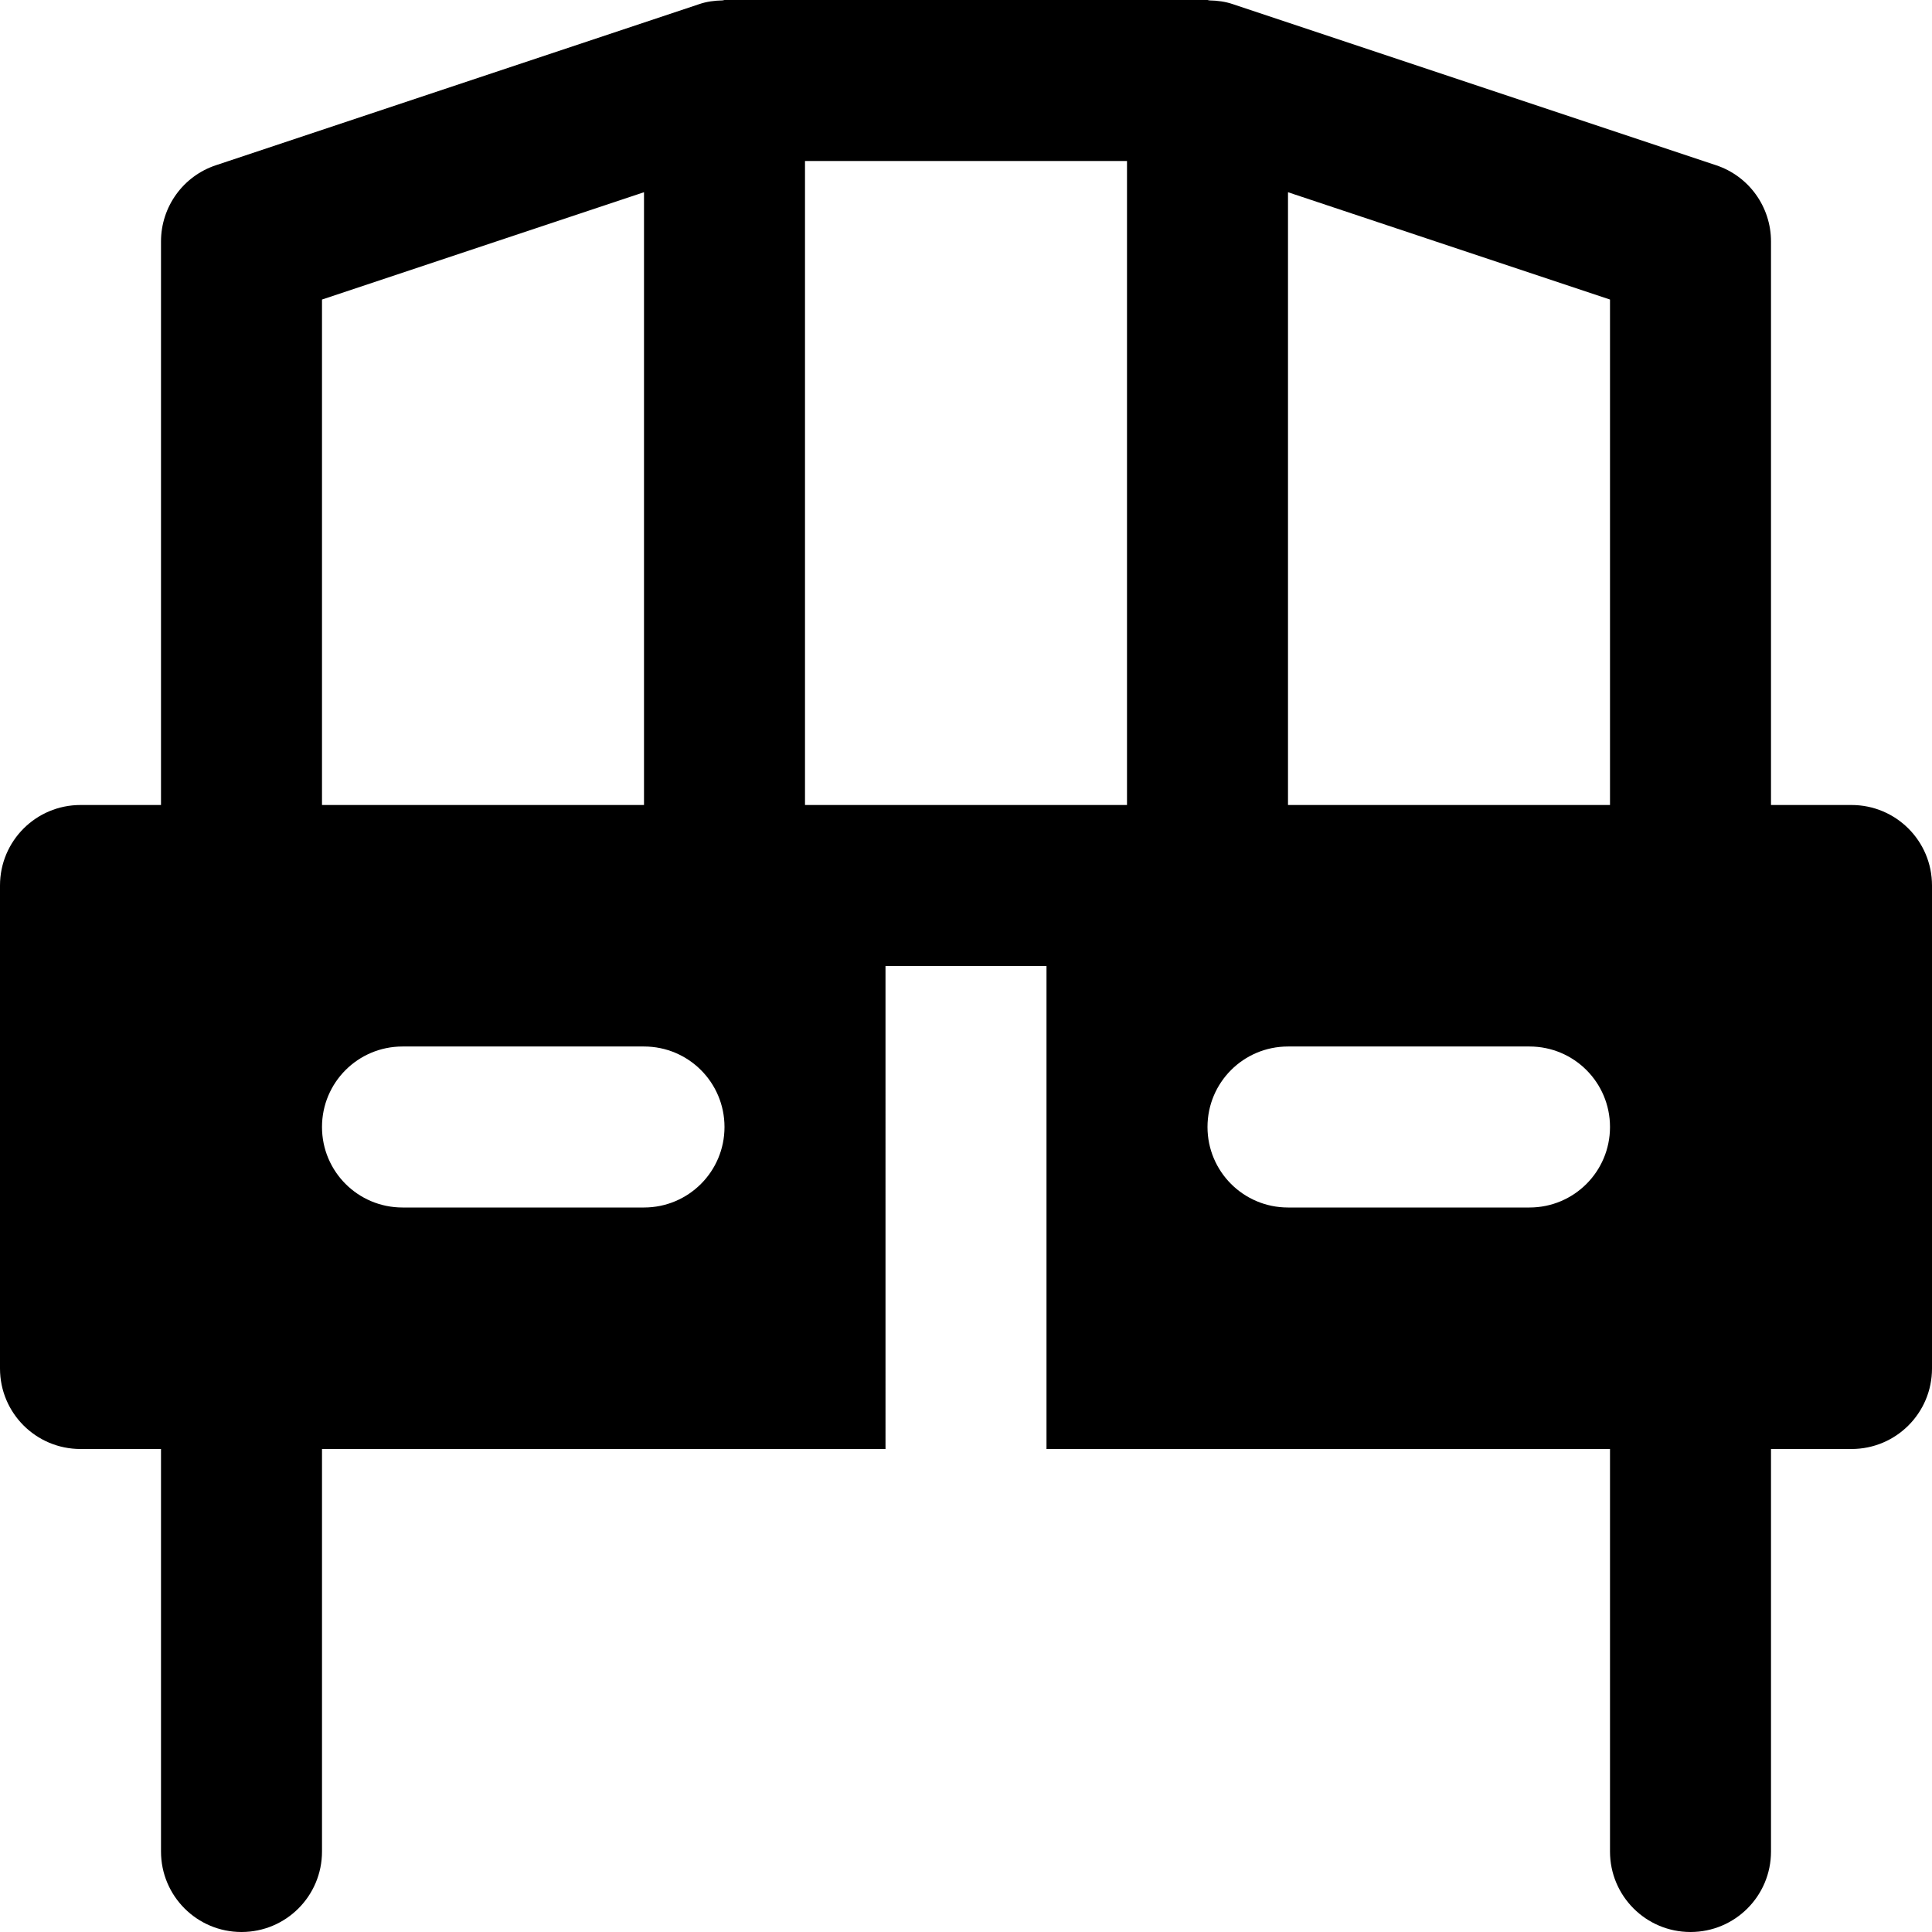 <?xml version="1.0" encoding="iso-8859-1"?>
<!-- Uploaded to: SVG Repo, www.svgrepo.com, Generator: SVG Repo Mixer Tools -->
<svg fill="#000000" height="800px" width="800px" version="1.1" id="Layer_1" xmlns="http://www.w3.org/2000/svg" xmlns:xlink="http://www.w3.org/1999/xlink" 
	 viewBox="0 0 491.52 491.52" xml:space="preserve">
<g>
	<g>
		<path d="M471.04,204.8h-20.48V61.44c0-8.827-5.632-16.65-14.008-19.415l-122.88-40.96c-1.966-0.676-3.973-0.922-6.001-0.963
			C307.507,0.102,307.364,0,307.2,0H184.32c-0.164,0-0.307,0.102-0.492,0.102c-2.007,0.041-4.035,0.287-5.98,0.963l-122.88,40.96
			C46.592,44.79,40.96,52.613,40.96,61.44V204.8H20.48C9.155,204.8,0,213.955,0,225.28v122.88c0,11.325,9.155,20.48,20.48,20.48
			h20.48v102.4c0,11.325,9.155,20.48,20.48,20.48s20.48-9.155,20.48-20.48v-102.4h143.36V245.76h40.96v122.88H409.6v102.4
			c0,11.325,9.155,20.48,20.48,20.48s20.48-9.155,20.48-20.48v-102.4h20.48c11.325,0,20.48-9.155,20.48-20.48V225.28
			C491.52,213.955,482.365,204.8,471.04,204.8z M81.92,76.206l81.92-27.3V204.8H81.92V76.206z M163.84,307.2H102.4
			c-11.325,0-20.48-9.155-20.48-20.48s9.155-20.48,20.48-20.48h61.44c11.325,0,20.48,9.155,20.48,20.48S175.165,307.2,163.84,307.2z
			 M286.72,204.8h-20.48h-40.96H204.8V40.96h81.92V204.8z M389.12,307.2h-61.44c-11.325,0-20.48-9.155-20.48-20.48
			s9.155-20.48,20.48-20.48h61.44c11.325,0,20.48,9.155,20.48,20.48S400.445,307.2,389.12,307.2z M409.6,204.8h-81.92V48.906
			l81.92,27.3V204.8z"/>
	</g>
</g>
</svg>
